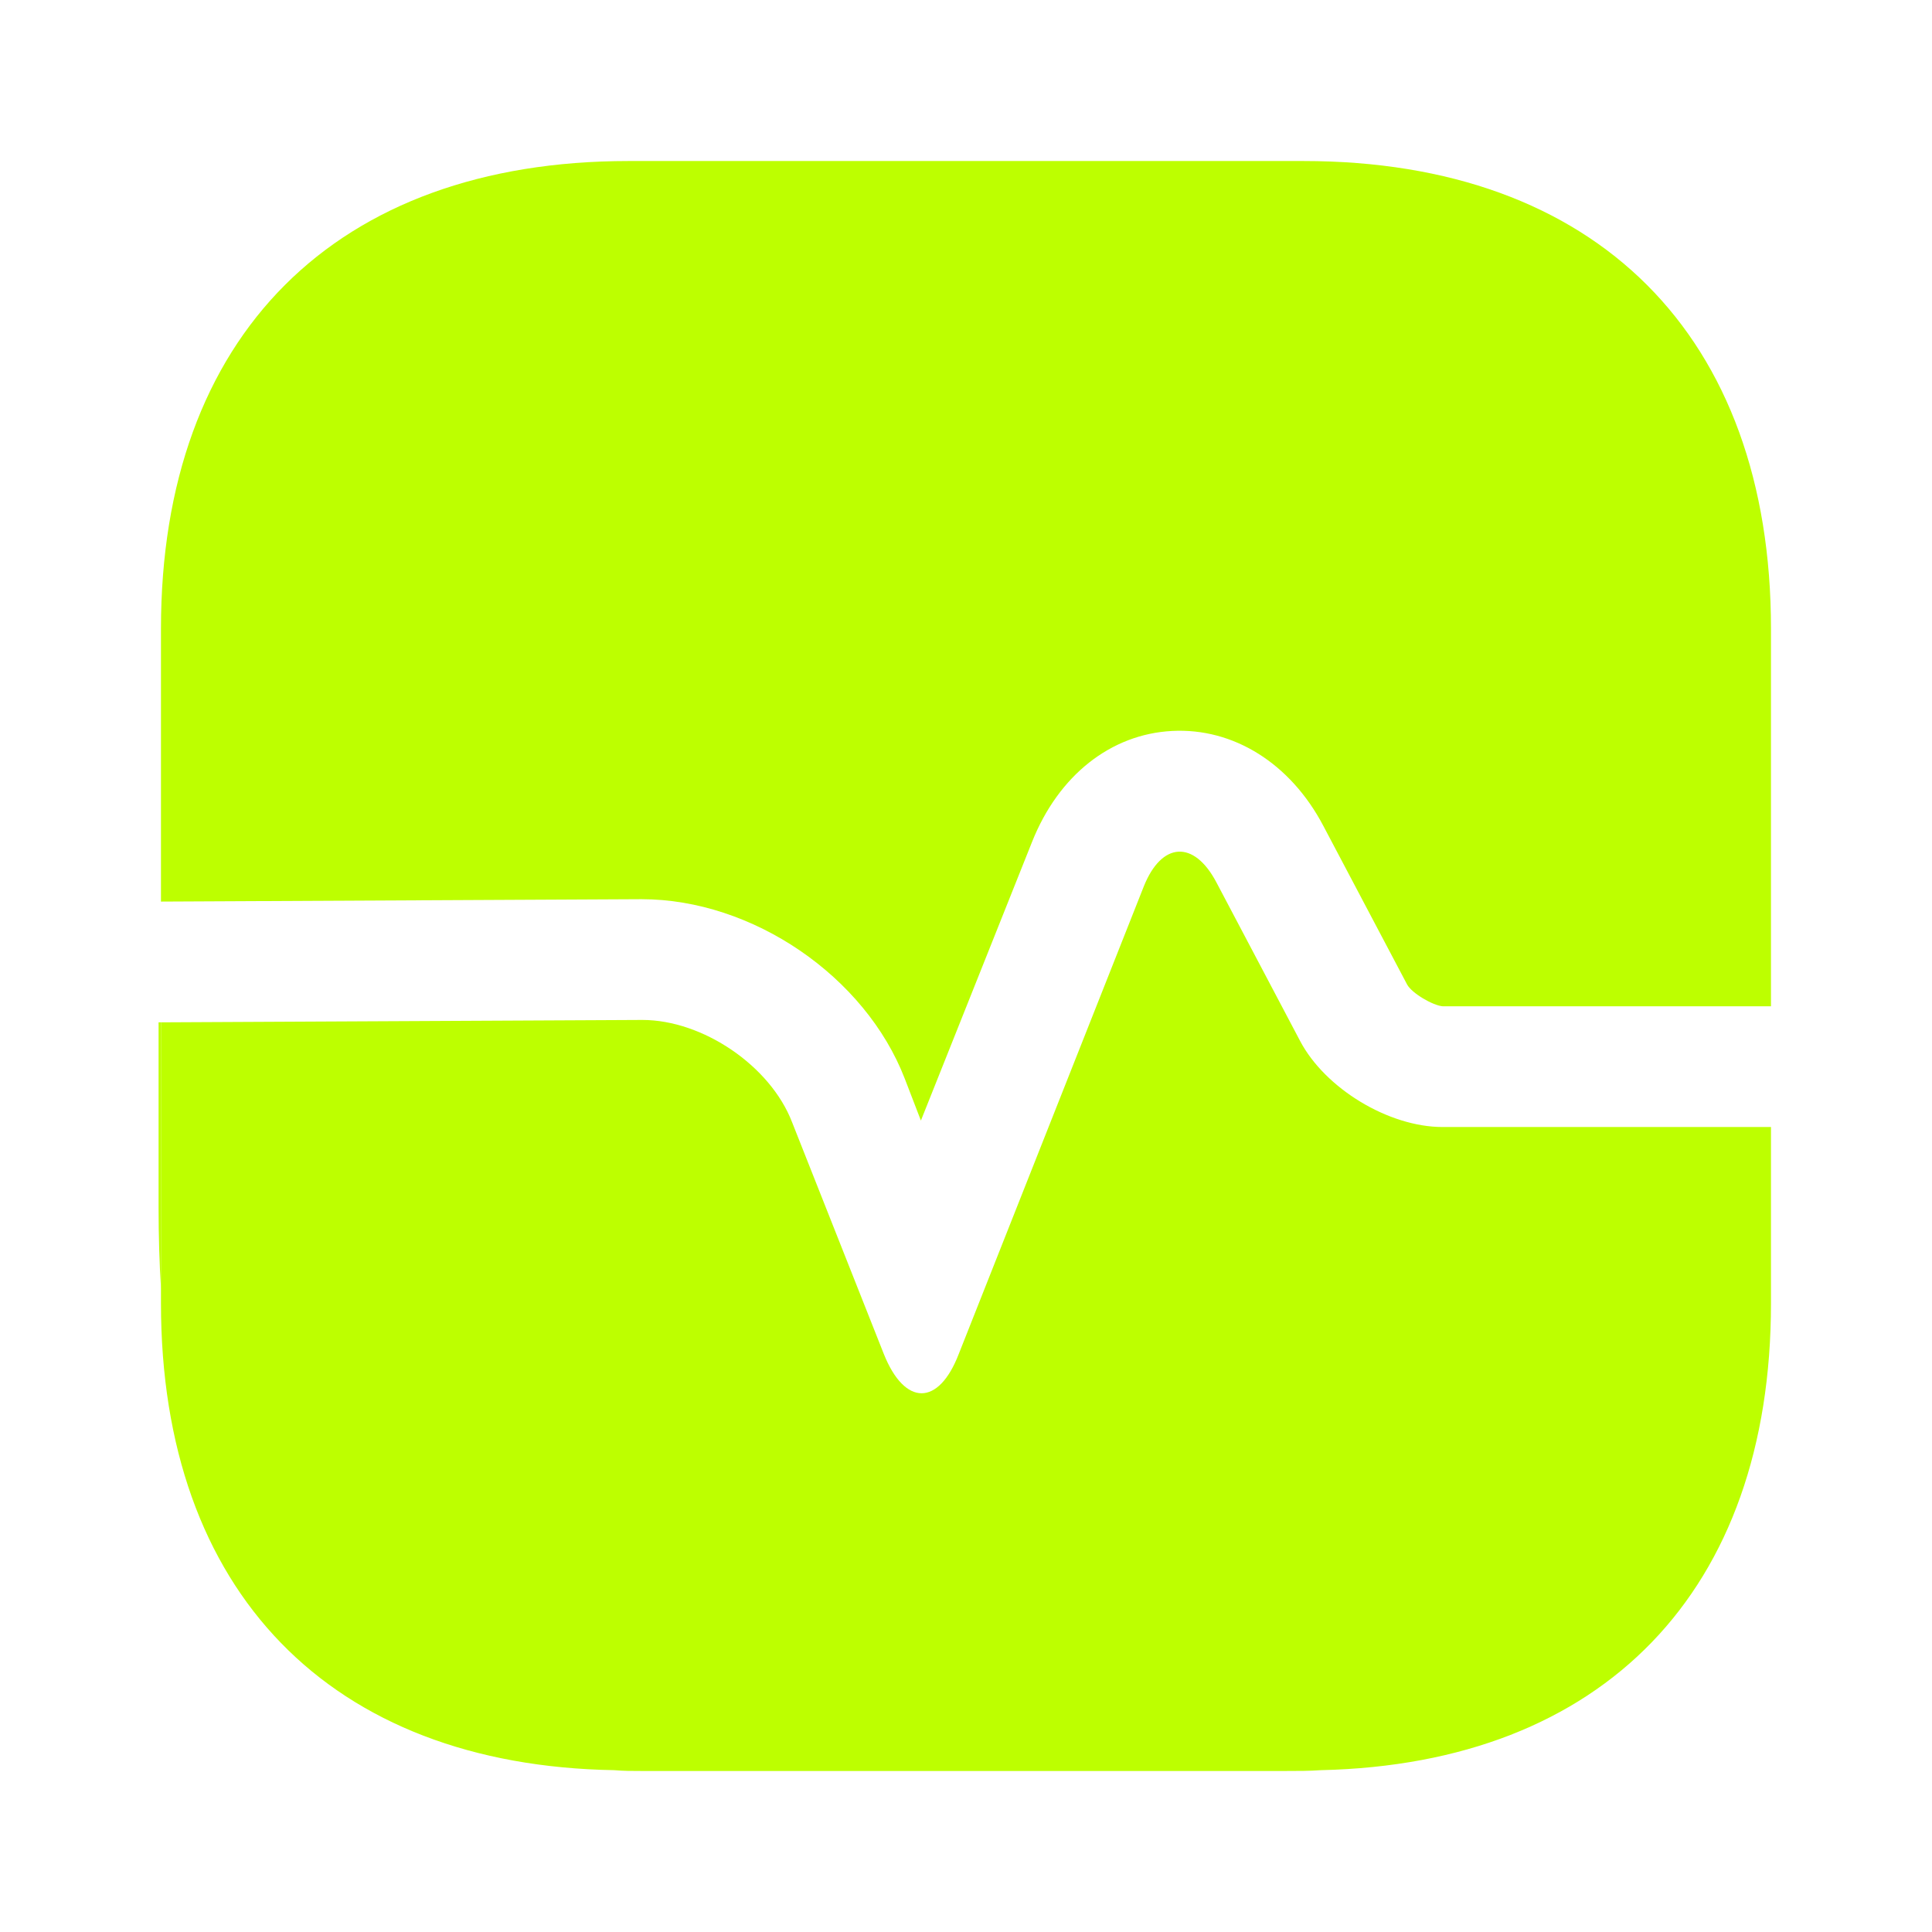 <svg width="38" height="38" viewBox="0 0 38 38" fill="none" xmlns="http://www.w3.org/2000/svg">
<path d="M34.833 12.366V19.792H28.373C28.183 19.776 27.771 19.538 27.676 19.364L26.029 16.245C25.38 15.01 24.256 14.313 23.053 14.377C21.849 14.44 20.82 15.248 20.298 16.562L18.113 22.04L17.796 21.217C17.02 19.206 14.803 17.686 12.618 17.686L3.166 17.733V12.366C3.166 6.603 6.602 3.167 12.365 3.167H25.634C31.397 3.167 34.833 6.603 34.833 12.366Z" fill="#BDFF00"/>
<path d="M34.833 25.634V22.167H28.373C27.312 22.167 26.061 21.407 25.57 20.472L23.924 17.353C23.48 16.514 22.847 16.562 22.498 17.432L18.857 26.632C18.461 27.661 17.796 27.661 17.384 26.632L15.579 22.072C15.152 20.963 13.822 20.061 12.634 20.061L3.166 20.108V25.634C3.166 31.302 6.491 34.722 12.08 34.817C12.254 34.833 12.444 34.833 12.618 34.833H25.285C25.523 34.833 25.76 34.833 25.982 34.817C31.539 34.691 34.833 31.287 34.833 25.634Z" fill="#BDFF00"/>
<path d="M3.167 20.108V25.349C3.135 24.843 3.119 24.304 3.119 23.75V20.108H3.167Z" fill="#BDFF00"/>
</svg>
